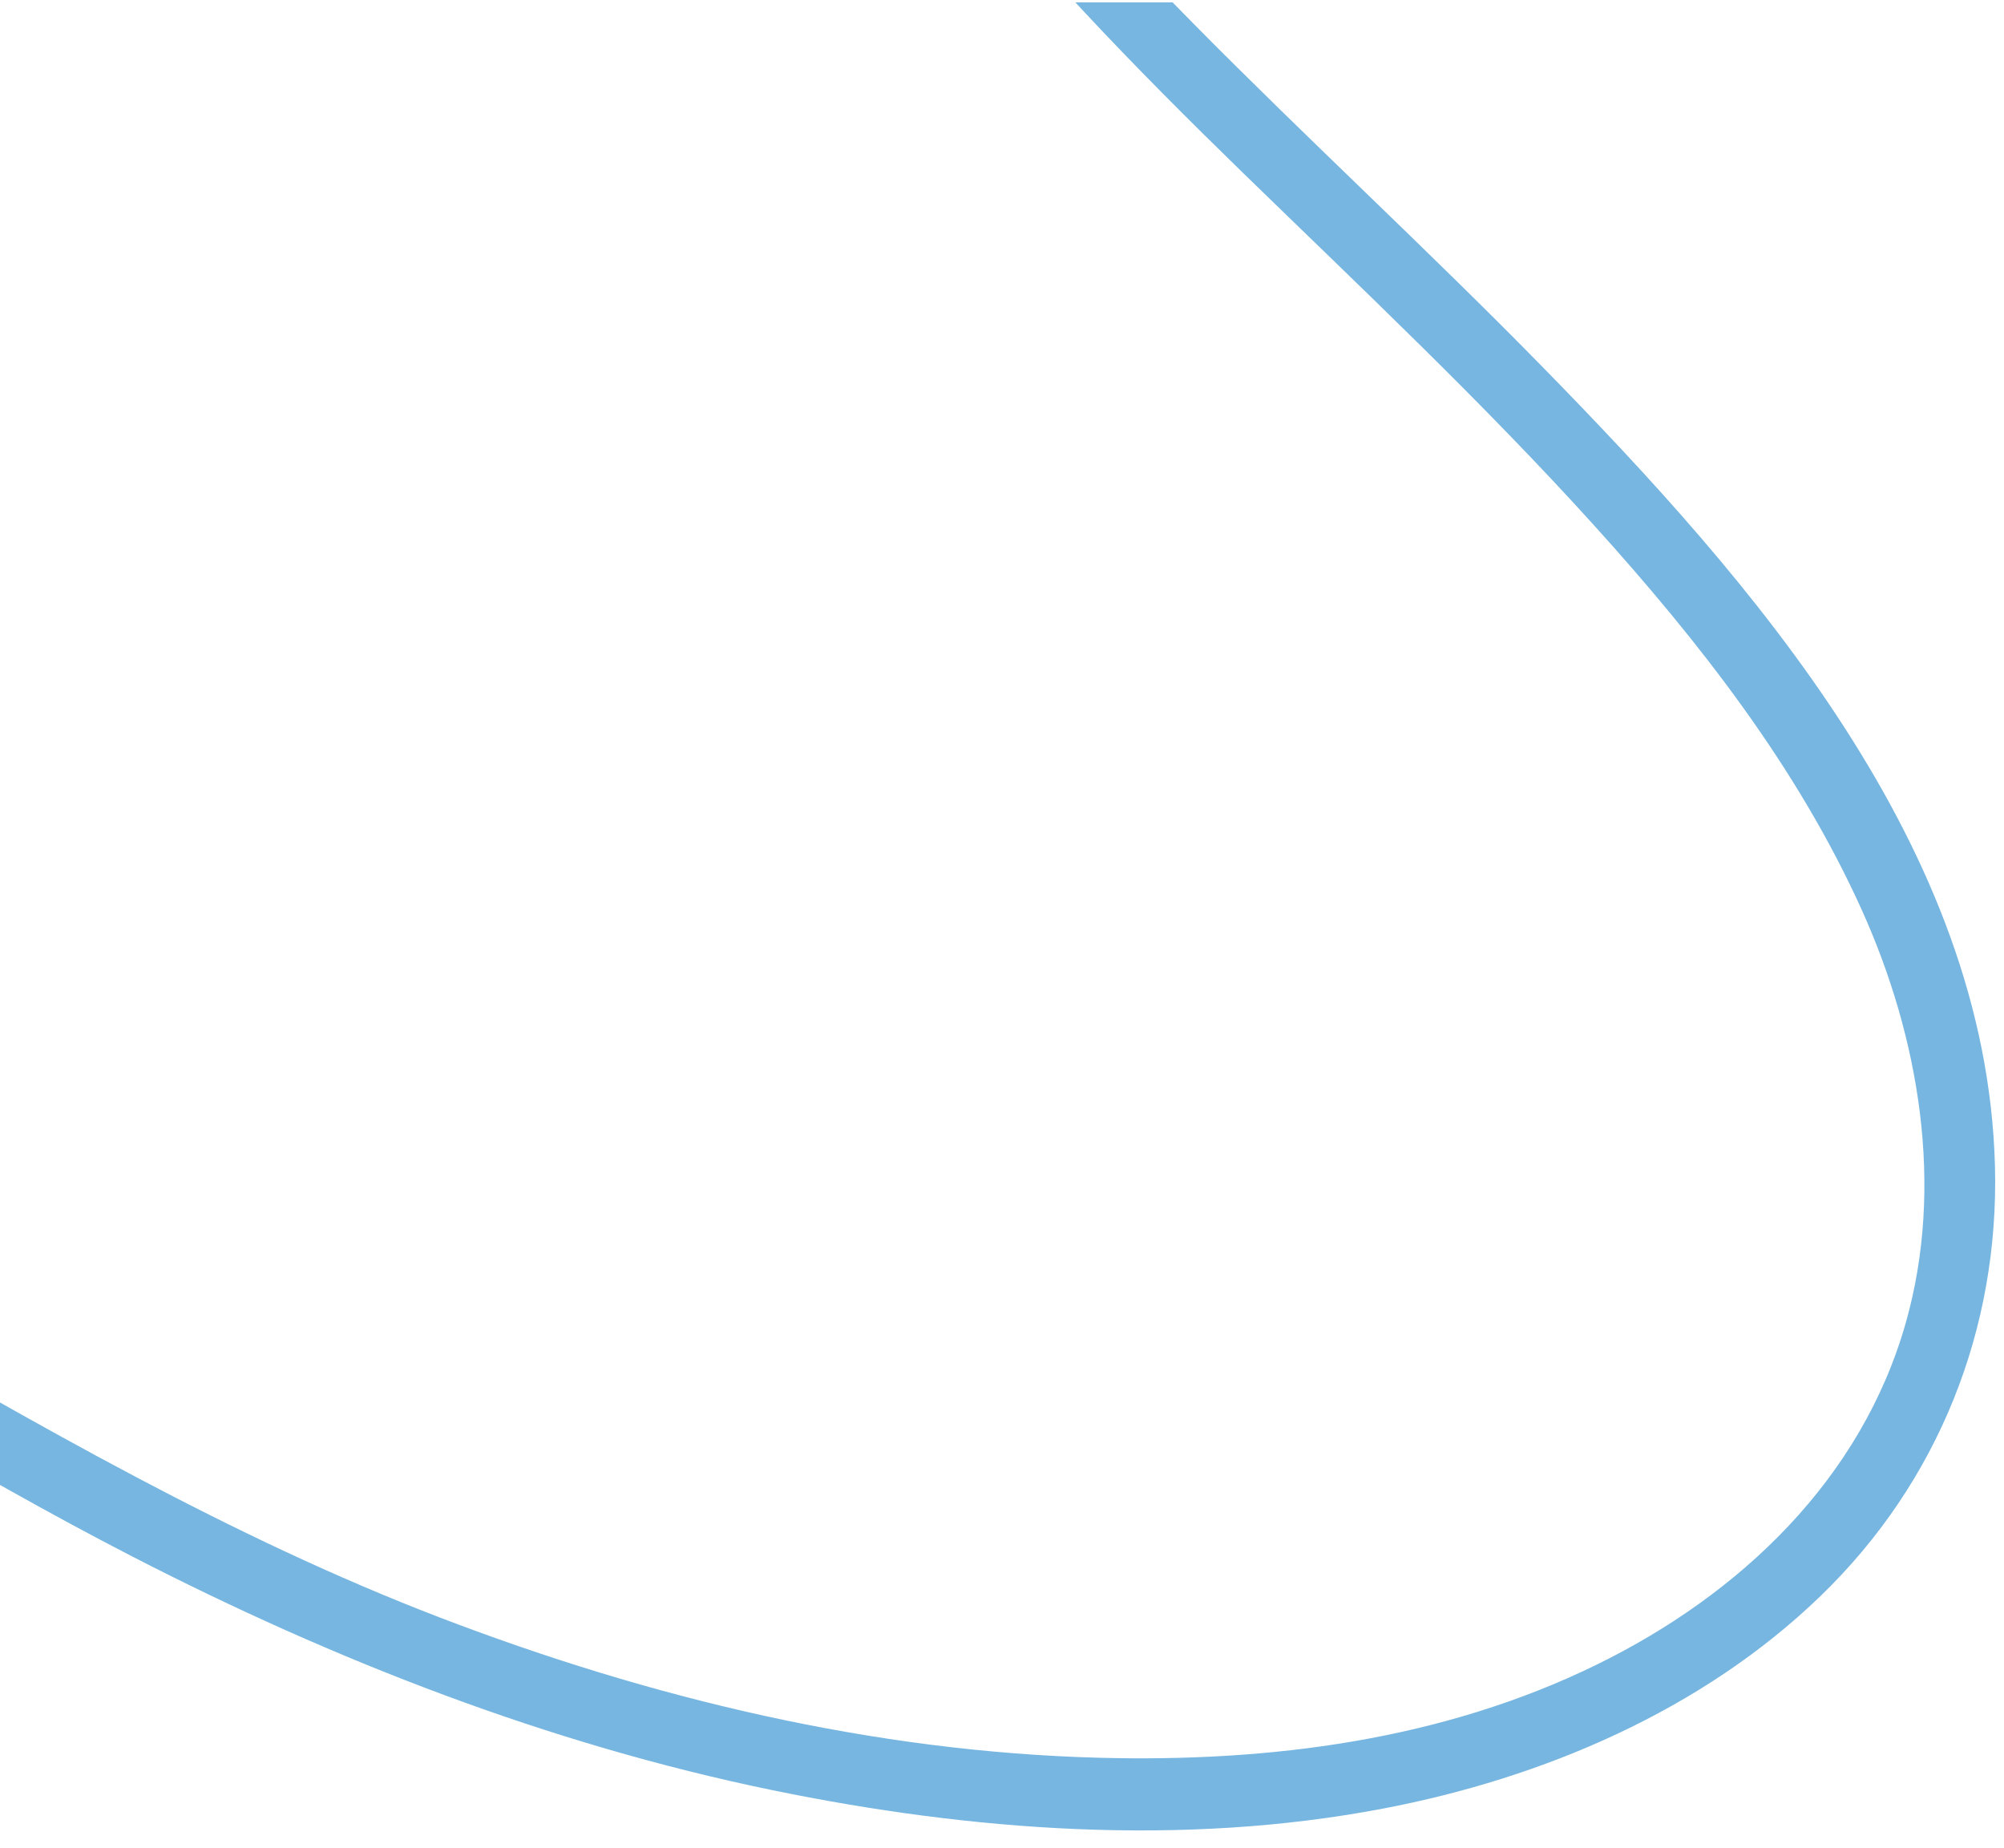 <?xml version="1.0" encoding="UTF-8"?>
<svg id="Livello_1" xmlns="http://www.w3.org/2000/svg" xmlns:xlink="http://www.w3.org/1999/xlink" version="1.1" viewBox="0 0 422 389">
  <!-- Generator: Adobe Illustrator 29.2.1, SVG Export Plug-In . SVG Version: 2.1.0 Build 116)  -->
  <defs>
    <style>
      .st0 {
        fill: none;
      }

      .st1 {
        fill: #77b6e0;
      }

      .st2 {
        clip-path: url(#clippath);
      }
    </style>
    <clipPath id="clippath">
      <rect class="st0" x="-.5" y=".5" width="1640" height="500"/>
    </clipPath>
  </defs>
  <g class="st2">
    <path class="st1" d="M-210.55,596.11c23.26,8.48,46.41,17.51,70.8,22.24,22.81,4.43,53.97,7.18,68.87-14.94,9.15-13.59,7.19-31.22,2.74-46.1-6.09-20.38-17.52-38.92-29.42-56.36-25.63-37.57-54.88-72.52-79.03-111.11-9.87-15.77-19.11-32-26.7-49s-13.37-34.08-14.22-52.04c-.71-14.89,2.3-31.85,14.59-41.63,10.41-8.29,23.94-10.34,36.88-9.65,32.25,1.71,63.59,17.66,91.5,32.68,34.45,18.54,67.5,39.55,102.3,57.46,42.62,21.94,87.81,39.55,134.85,49.24,41.93,8.63,86.37,11.95,128.67,3.88,33.68-6.42,67.16-20.67,92.06-44.72s37.65-56.33,36.76-90.51c-1.76-67.07-50.8-122.87-95.23-168.25-24.03-24.54-49.31-47.8-73.45-72.22s-47.72-50.94-64.74-81.2c-20.11-35.77-30.27-78.87-10.82-117.16,13.71-26.99,36.43-47.96,61.54-64.29,55.66-36.19,121.65-53.86,185.07-71,13.89-3.75,27.8-7.46,41.65-11.39,9.27-2.63,5.33-17.11-3.99-14.46-62.58,17.76-126.31,32.38-185.69,59.66-58.04,26.67-122.47,72.98-124.25,143.42-1.1,43.4,21,84.21,46.93,117.53,19.66,25.26,41.81,48.01,64.73,70.31,24.98,24.3,50.4,48.22,73.8,74.08,22.1,24.43,42.84,50.9,56.45,81.11,12.06,26.78,17.36,58.02,9.25,86.71-9.36,33.08-34.94,57.32-65.16,72.1-32.5,15.9-68.76,20.52-104.58,19.59-47.66-1.24-94.61-12.52-139-29.54-44.21-16.95-84.87-40.72-125.8-64.24-27.91-16.04-55.96-32.18-86.29-43.28-27.32-10-62.59-17.95-88.7-.46-30.76,20.6-27.14,62.64-16.86,93.51,12.37,37.12,34.1,71.08,56.55,102.83,13.87,19.61,28.68,38.53,42.71,58.02,12.53,17.4,25.25,34.89,34.92,54.09,7.18,14.24,15.69,34.04,9.62,50.01-1.31,3.45-4.29,7.37-6.86,9.24-4.38,3.18-8.19,4.34-13.8,5.37-10.71,1.96-24.07.25-35.43-2.05-13.36-2.7-26.44-6.66-39.33-11.06-10.04-3.43-19.94-7.24-29.91-10.87-9.08-3.31-13,11.18-3.99,14.46h0Z"/>
  </g>
</svg>